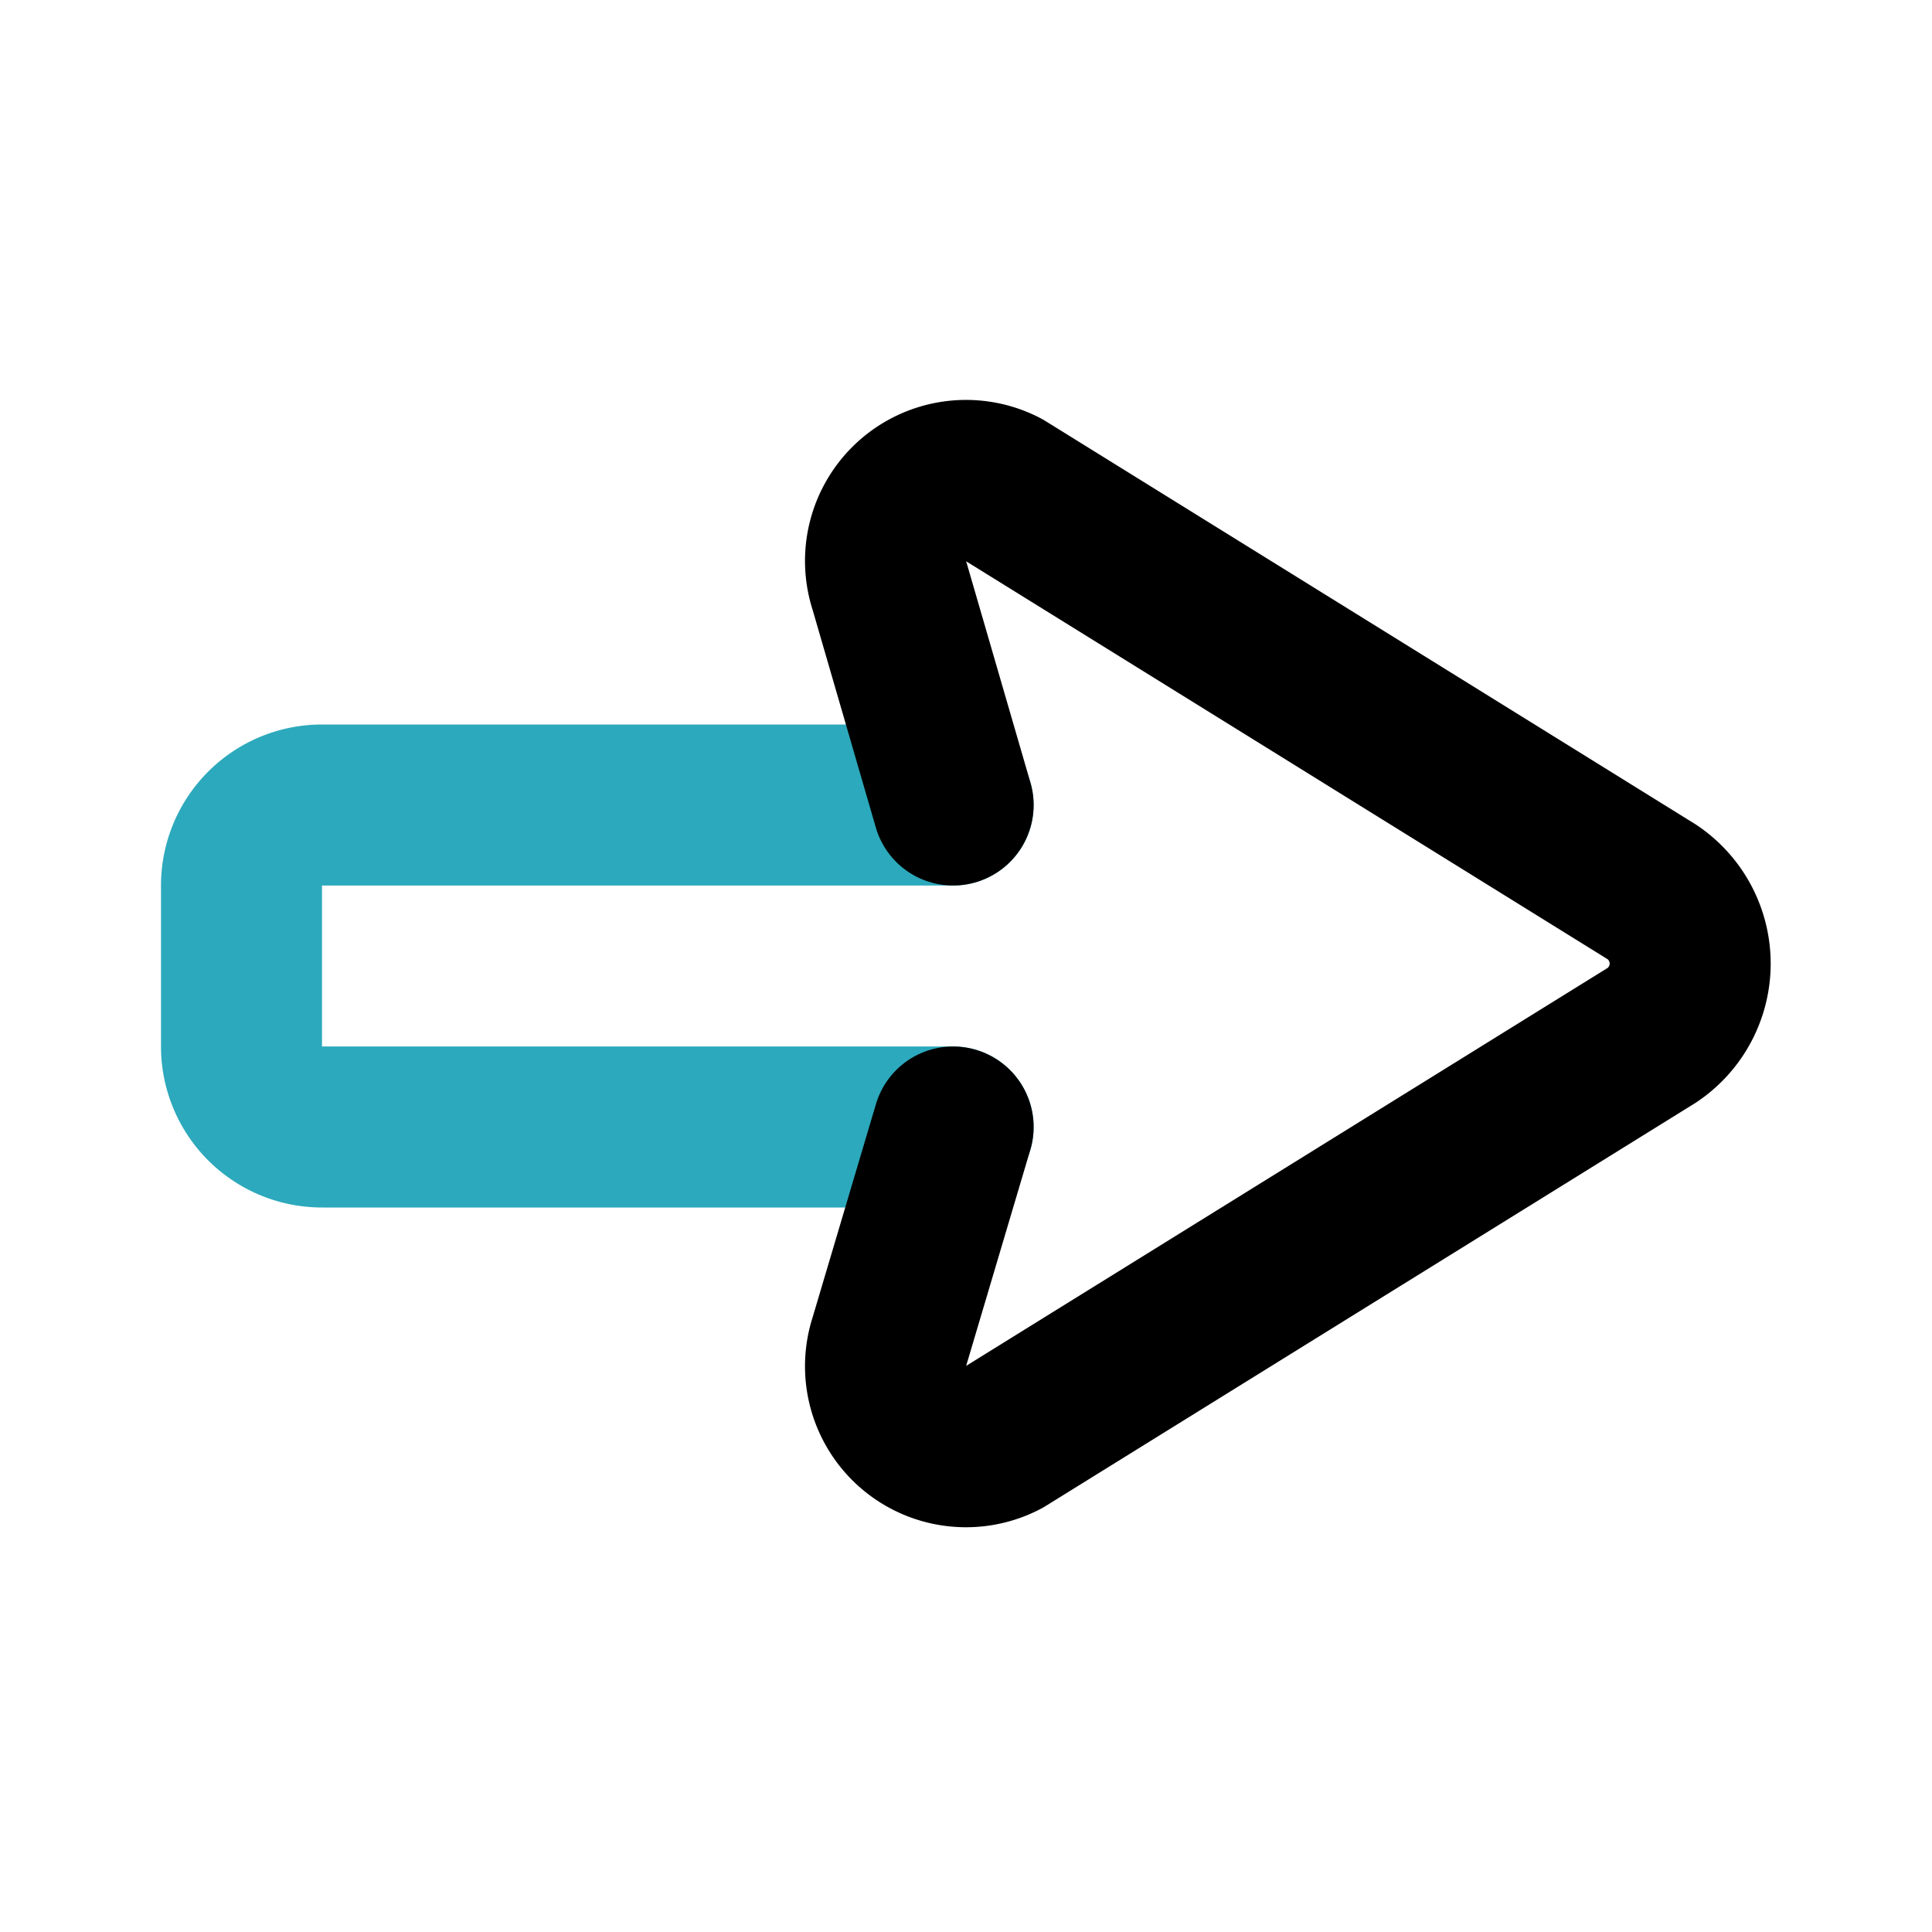 <?xml version="1.0" encoding="utf-8"?><!-- Uploaded to: SVG Repo, www.svgrepo.com, Generator: SVG Repo Mixer Tools -->
<svg fill="#000000" width="800px" height="800px" viewBox="0 0 24 24" id="cursor-right-2" data-name="Line Color" xmlns="http://www.w3.org/2000/svg" class="icon line-color"><path id="secondary" d="M11.84,10H4a1,1,0,0,0-1,1v2a1,1,0,0,0,1,1h7.84" style="fill: none; stroke: rgb(44, 169, 188); stroke-linecap: round; stroke-linejoin: round; stroke-width: 2;"></path><path id="primary" d="M11.84,14l-.79,2.66a1,1,0,0,0,1.41,1.2l8.06-5a1.07,1.07,0,0,0,0-1.78l-8.06-5a1,1,0,0,0-1.41,1.2L11.84,10" style="fill: none; stroke: rgb(0, 0, 0); stroke-linecap: round; stroke-linejoin: round; stroke-width: 2;"></path></svg>